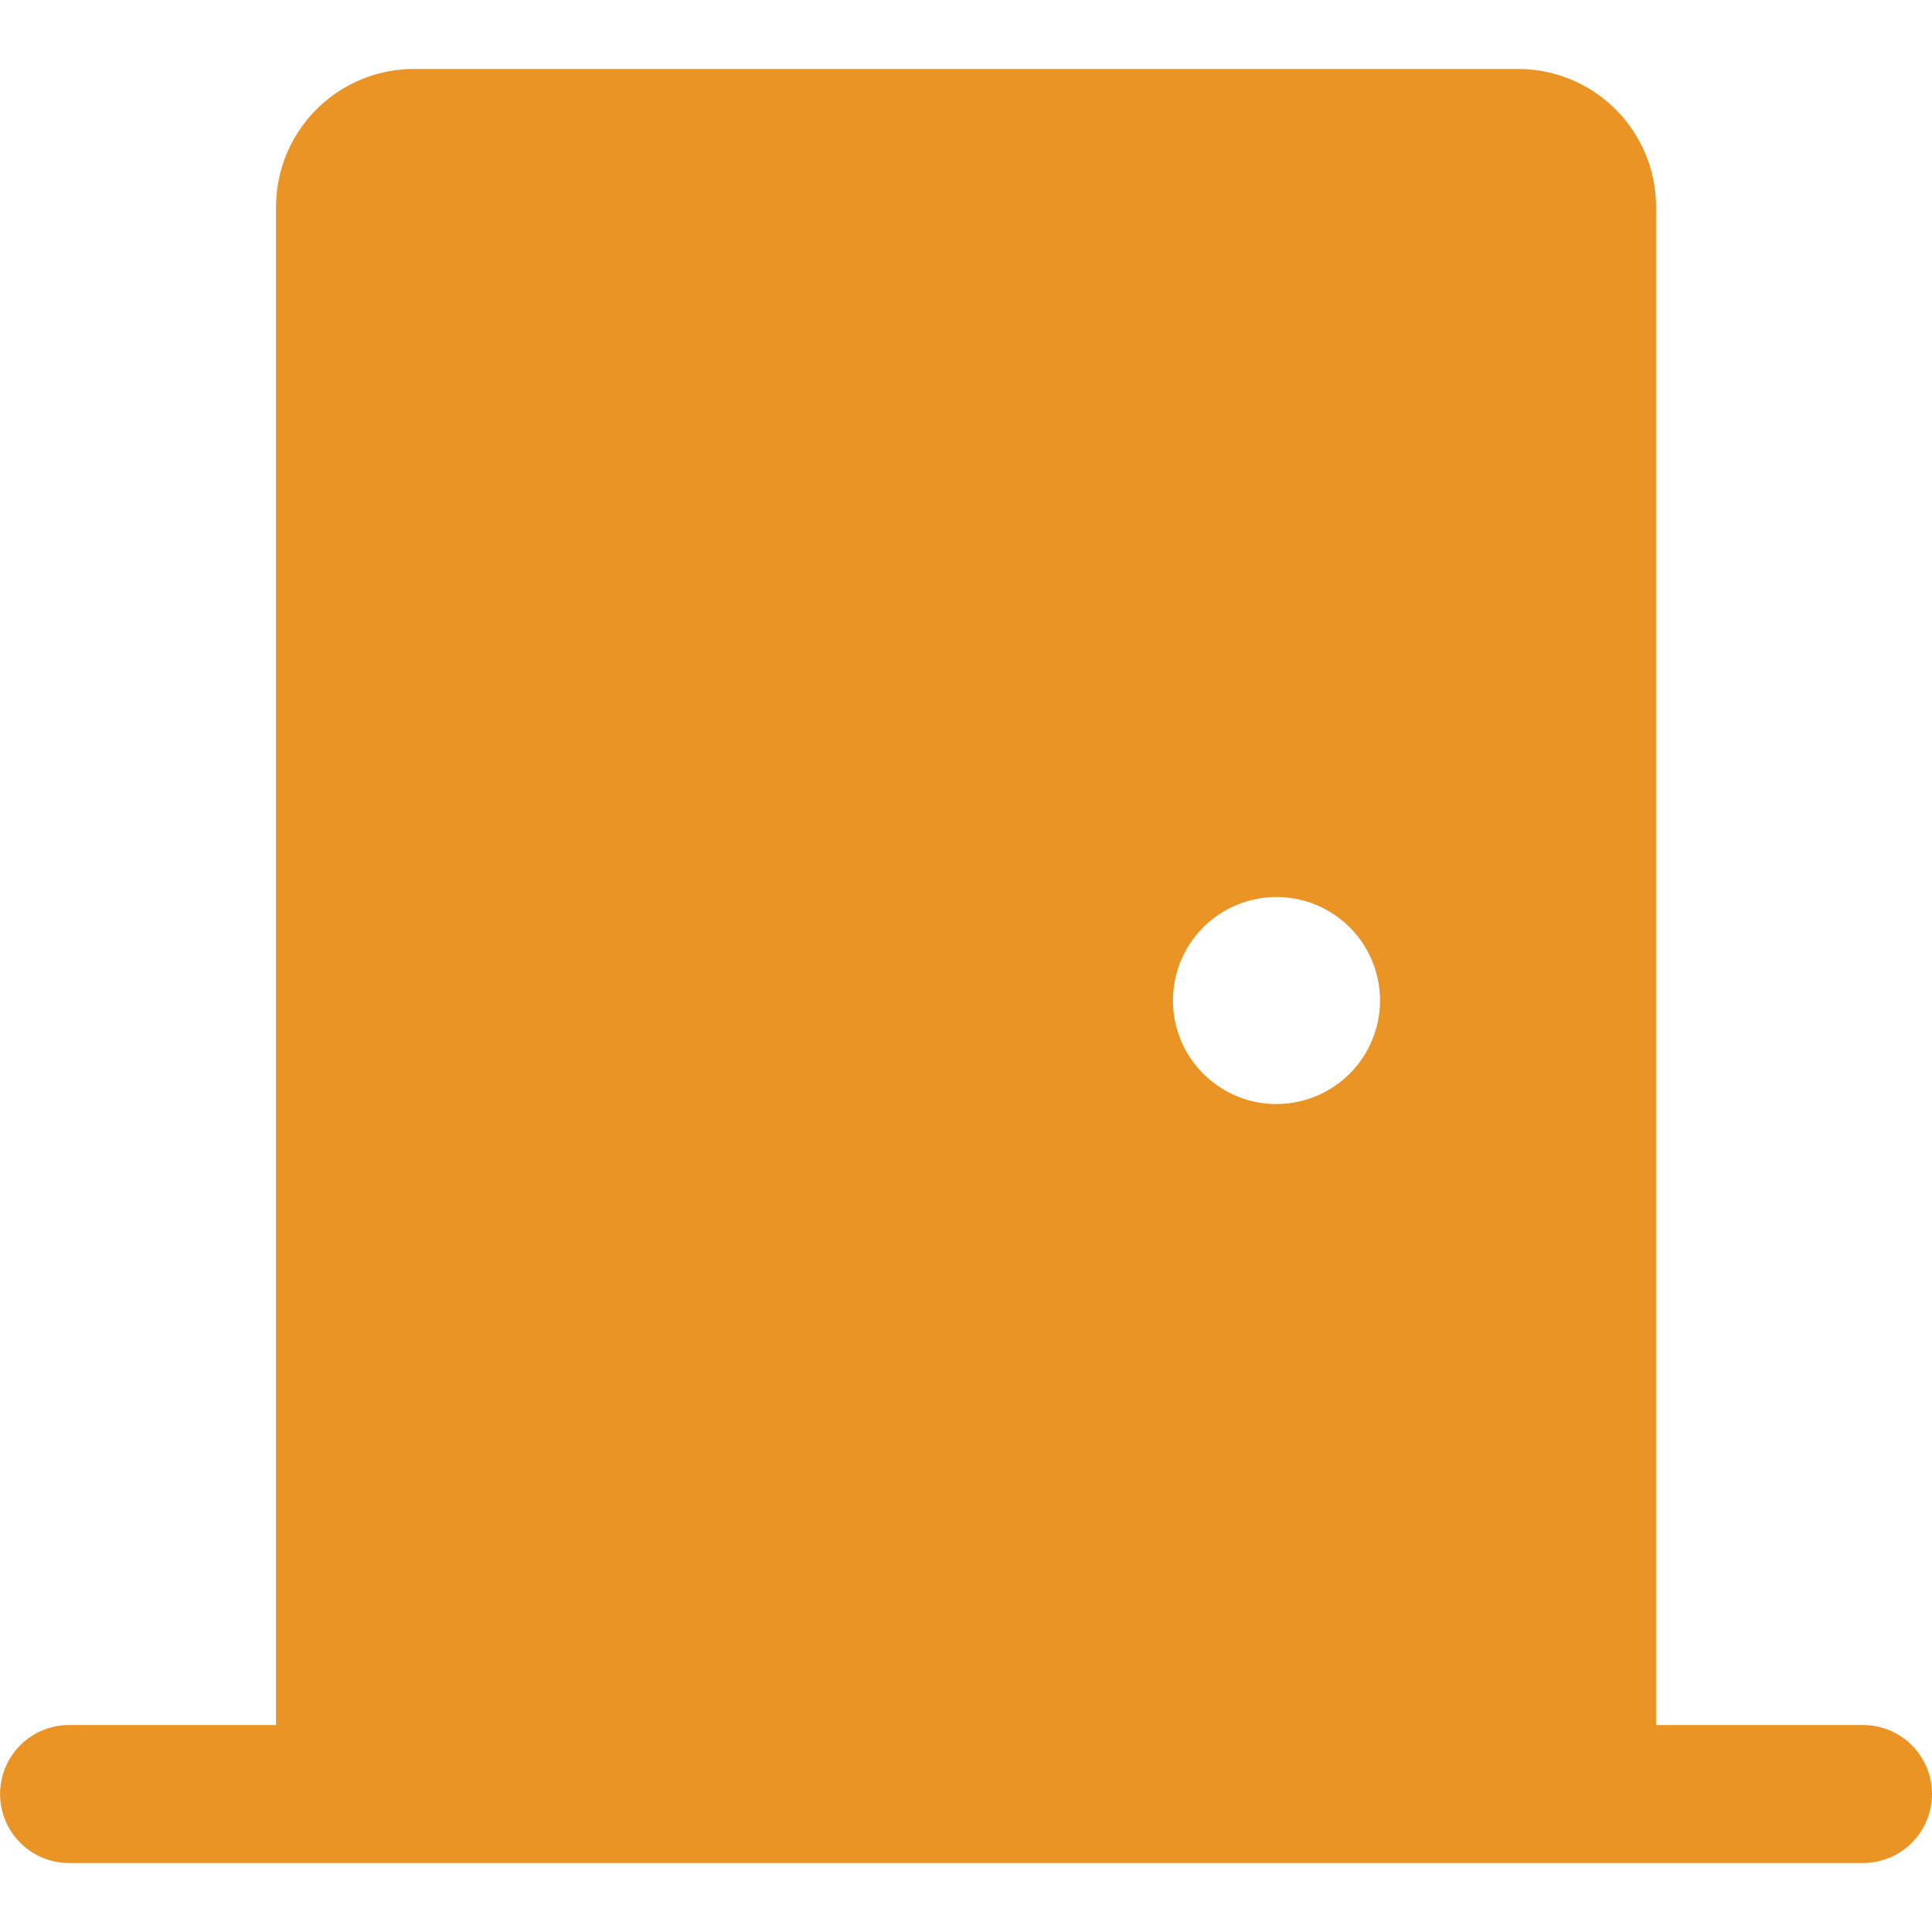 <svg xmlns="http://www.w3.org/2000/svg" xmlns:xlink="http://www.w3.org/1999/xlink" width="24" height="24" viewBox="0 0 24 24">
  <defs>
    <clipPath id="clip-path">
      <rect id="사각형_4808" data-name="사각형 4808" width="24" height="24" transform="translate(1872 204)" fill="#e99425"/>
    </clipPath>
  </defs>
  <g id="마스크_그룹_55" data-name="마스크 그룹 55" transform="translate(-1872 -204)" clip-path="url(#clip-path)">
    <path id="door-fill" d="M25.714,24.429H23.143V5.571a1.714,1.714,0,0,0-1.714-1.714H7.714A1.714,1.714,0,0,0,6,5.571V24.429H3.429a.857.857,0,1,0,0,1.714H25.714a.857.857,0,0,0,0-1.714Zm-7.286-7.714a1.286,1.286,0,1,1,1.286-1.286A1.286,1.286,0,0,1,18.429,16.714Z" transform="translate(1869.429 201)" fill="#e99425"/>
  </g>
</svg>
